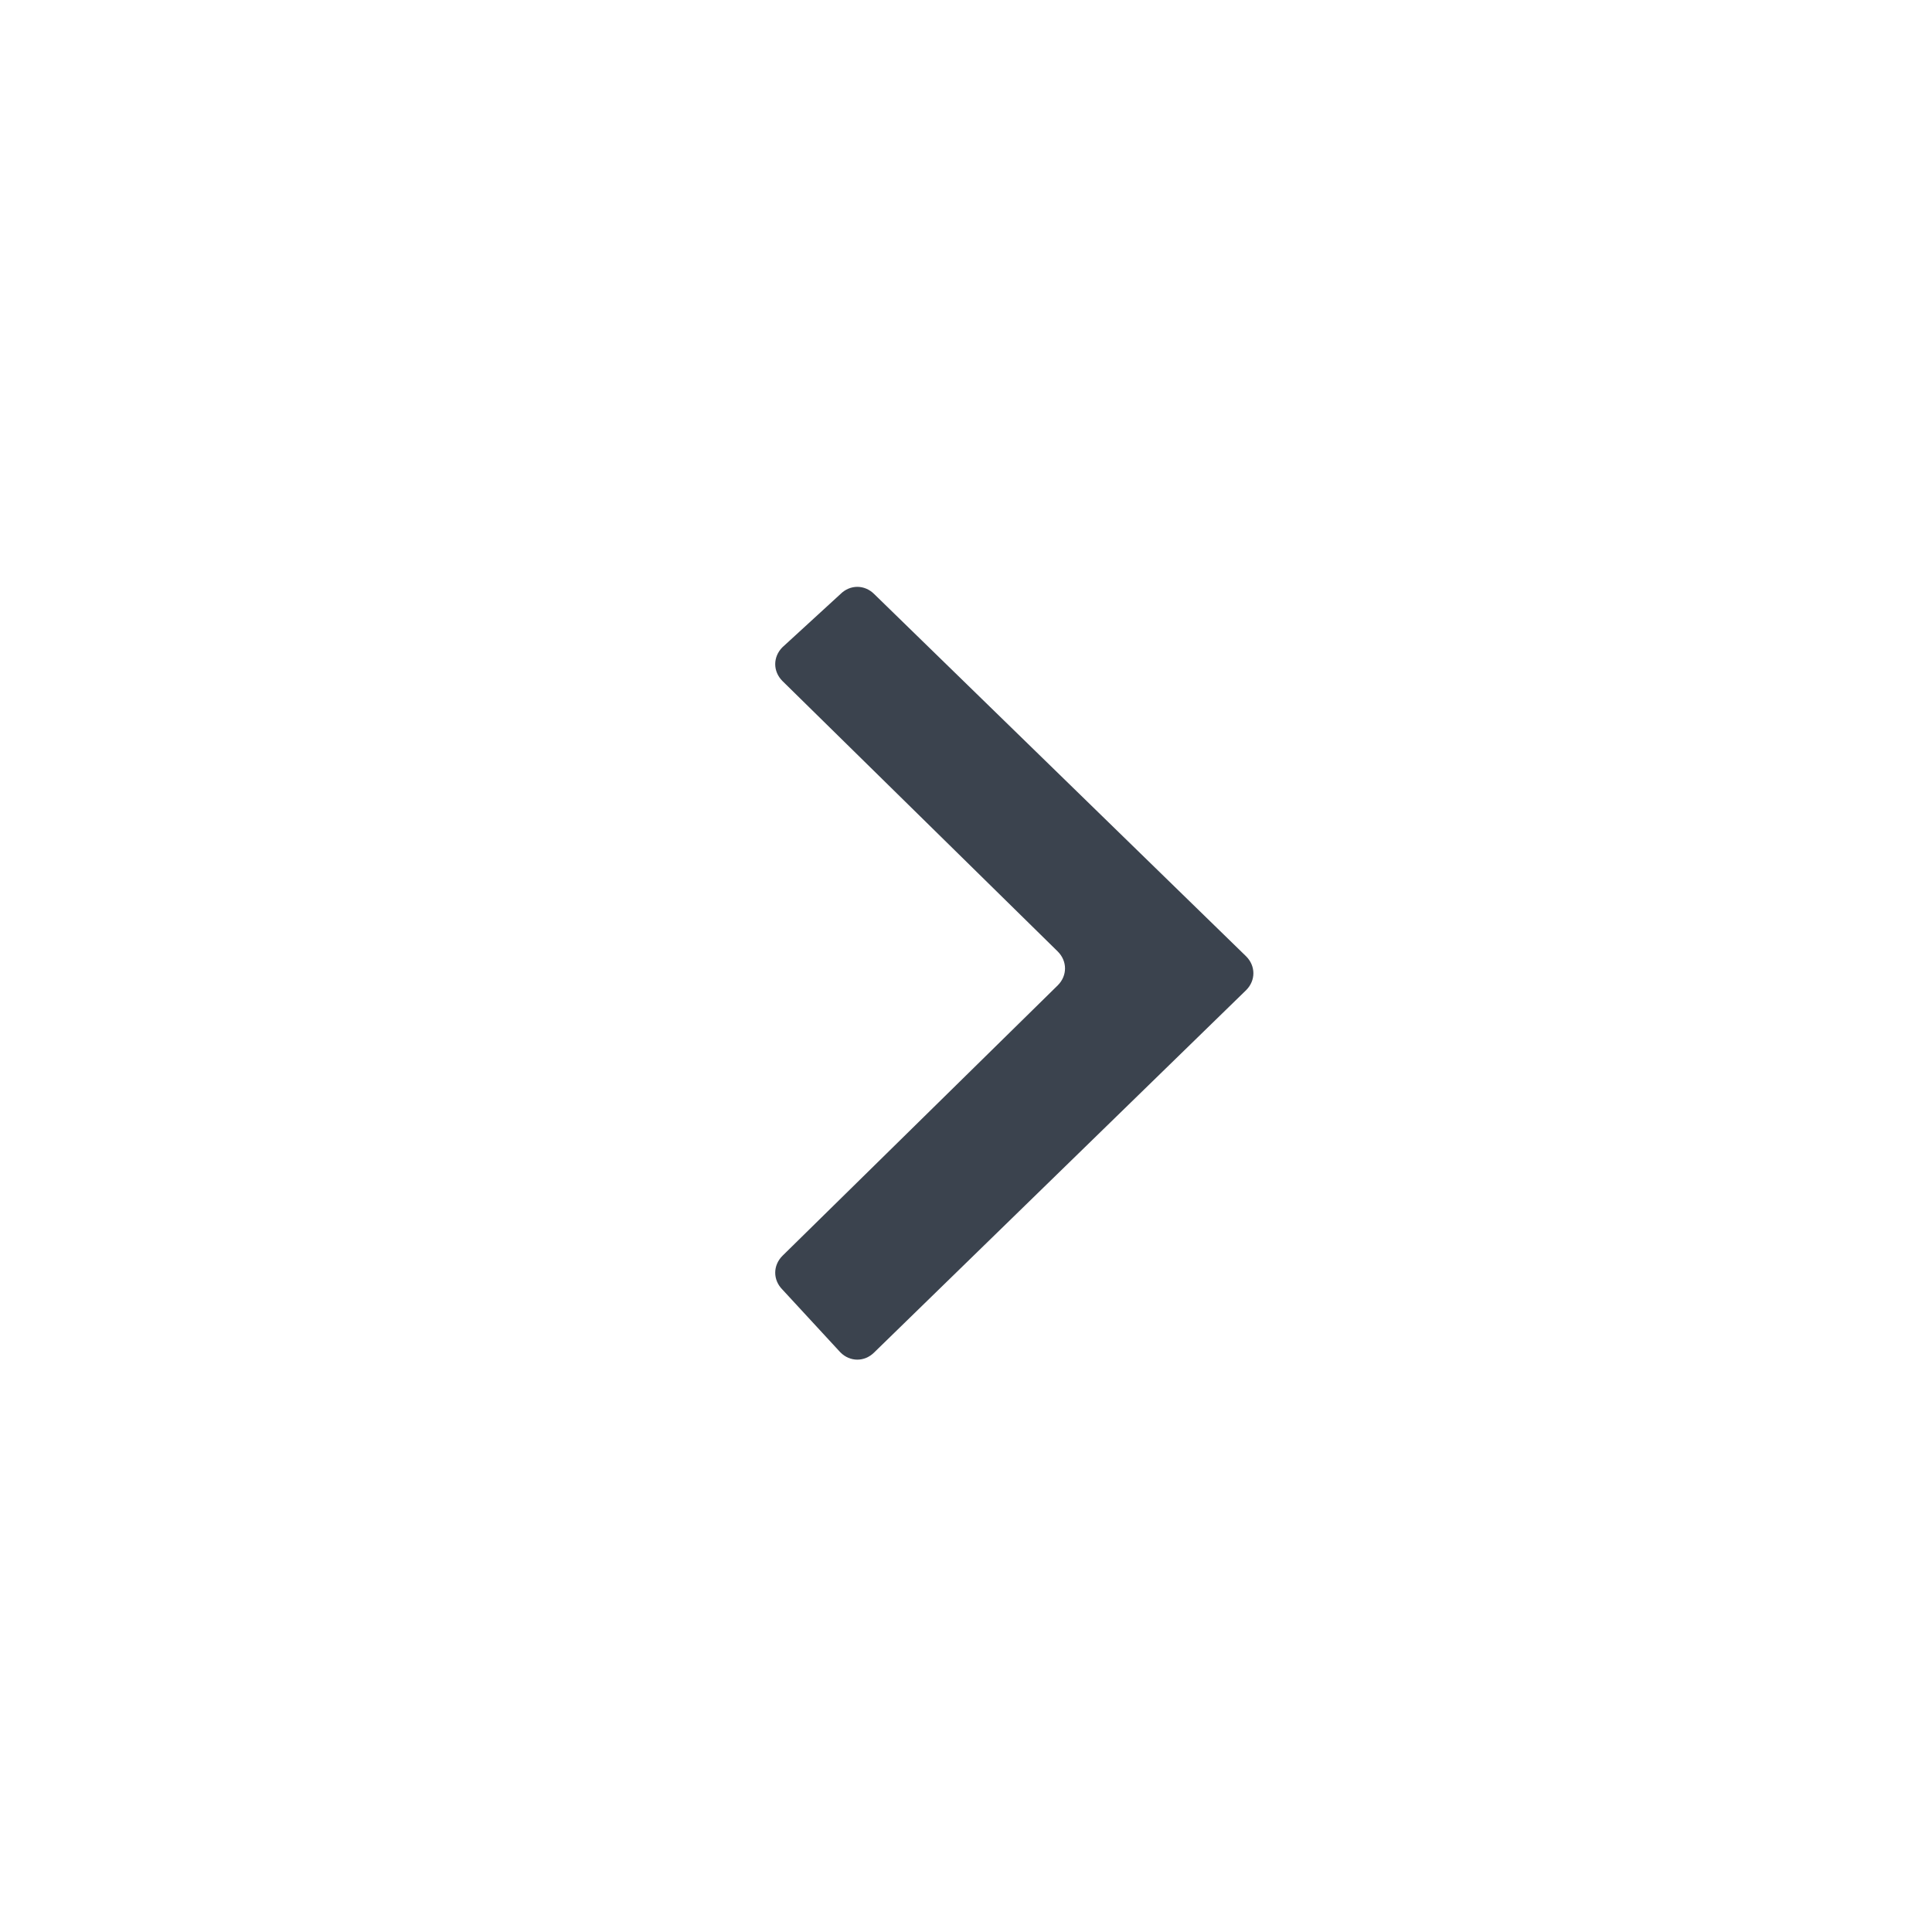 <?xml version="1.0" encoding="utf-8"?>
<svg version="1.1" id="Layer_1" xmlns="http://www.w3.org/2000/svg" width="40" height="40" viewBox="0 0 40 40">
    <path fill="#3B434E" d="M16.2,13.4c-0.2,0.2-0.2,0.5,0,0.7l5.7,5.6c0.2,0.2,0.2,0.5,0,0.7l-5.7,5.6c-0.2,0.2-0.2,0.5,0,0.7l1.2,1.3
    c0.2,0.2,0.5,0.2,0.7,0l7.7-7.5c0.2-0.2,0.2-0.5,0-0.7l-7.7-7.5c-0.2-0.2-0.5-0.2-0.7,0L16.2,13.4z"/>
</svg>

